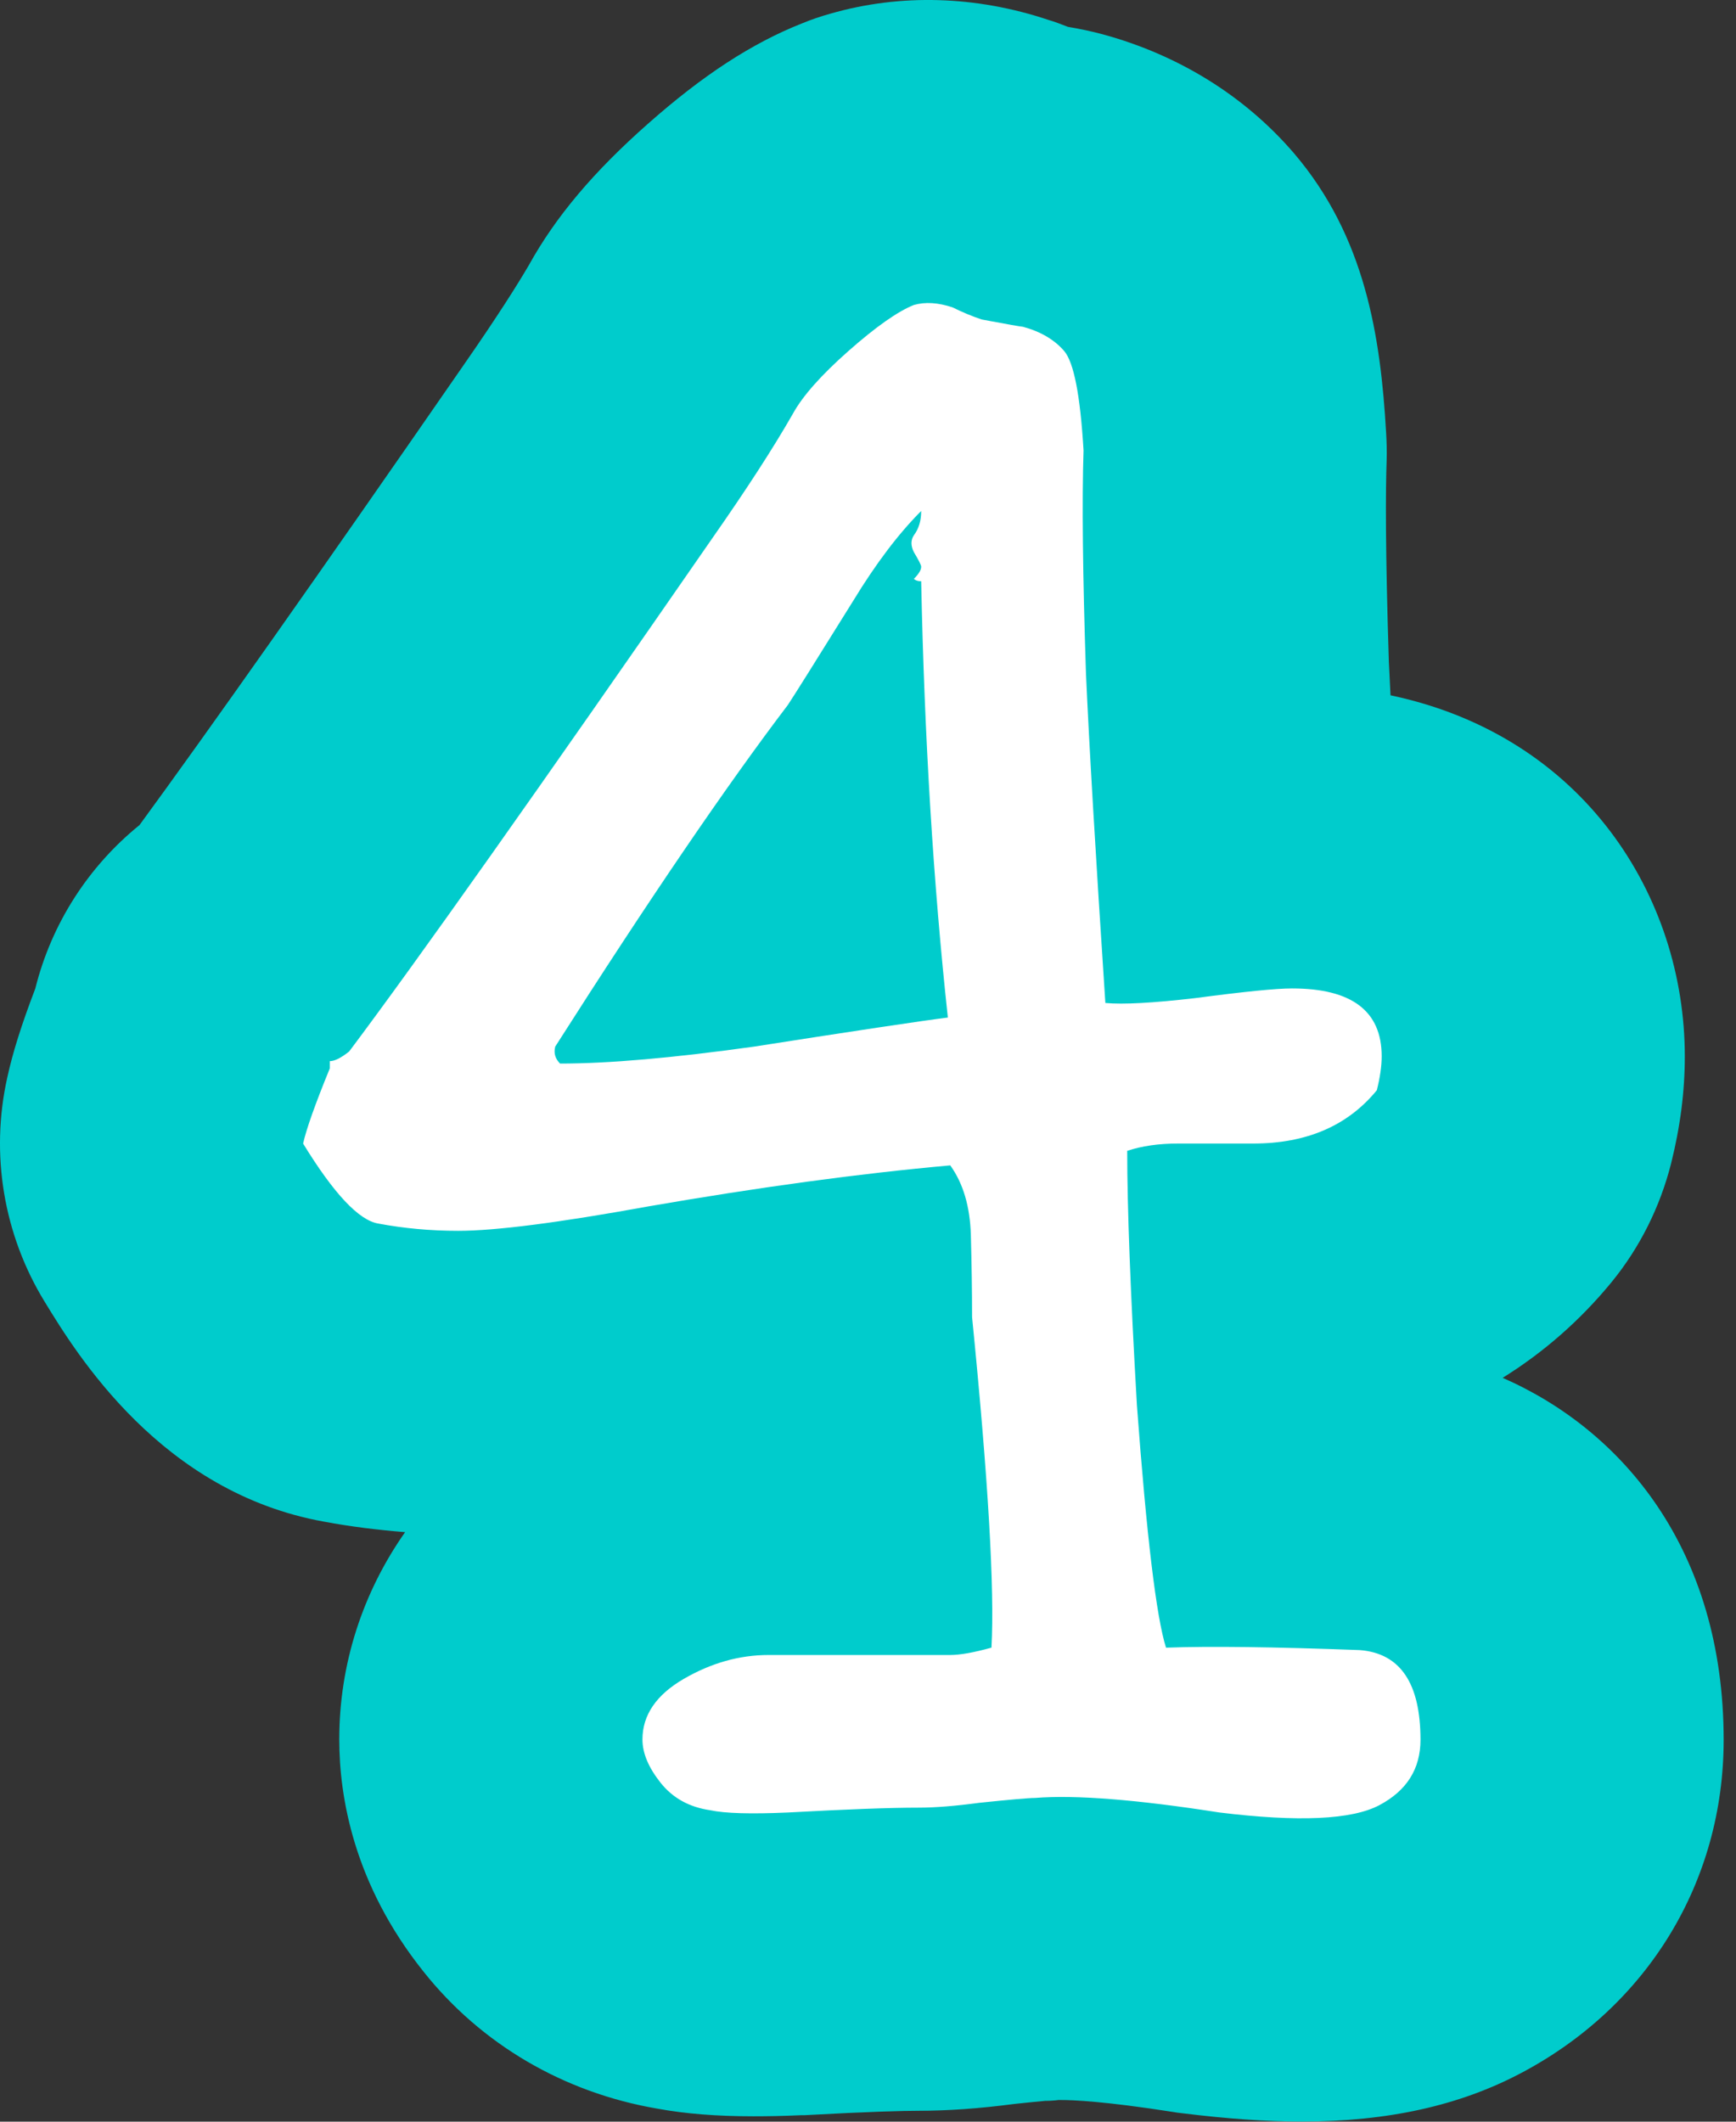 <svg version="1.1" width="63" height="77" xmlns="http://www.w3.org/2000/svg" xmlns:xlink="http://www.w3.org/1999/xlink">
  <rect width="100%" height="100%" fill="#333333" stroke="none"/>
  <!-- Exported by Scratch - http://scratch.mit.edu/ -->
  <g id="ID0.7159087448380888">
    <g id="ID0.9115082491189241">
      <g id="ID0.6069691181182861">
        <path id="ID0.777123139705509" fill="#00CCCC" d="M 62.552 63.144 C 62.552 68.284 59.802 72.804 55.202 75.234 C 52.972 76.414 50.372 76.994 47.252 76.994 C 45.942 76.994 44.522 76.894 42.912 76.694 C 42.792 76.684 42.672 76.664 42.552 76.644 C 40.062 76.254 38.912 76.214 38.532 76.214 L 38.412 76.214 C 38.252 76.234 38.092 76.244 37.932 76.244 C 37.682 76.264 37.322 76.304 36.832 76.354 C 35.532 76.524 34.392 76.604 33.342 76.604 C 32.772 76.604 31.582 76.634 29.202 76.764 L 29.082 76.764 C 28.432 76.794 27.862 76.804 27.352 76.804 C 26.002 76.804 24.872 76.714 23.842 76.524 C 20.462 75.944 17.462 74.194 15.362 71.544 C 12.842 68.384 12.312 65.224 12.312 63.124 C 12.312 60.394 13.162 57.794 14.702 55.604 C 13.702 55.524 12.722 55.404 11.762 55.224 C 5.852 54.164 2.782 49.144 1.622 47.244 C 0.132 44.814 -0.358 41.894 0.262 39.114 C 0.462 38.194 0.782 37.184 1.282 35.874 C 1.872 33.504 3.222 31.434 5.062 29.944 C 7.572 26.514 11.522 20.914 16.822 13.254 C 18.102 11.414 18.812 10.274 19.192 9.624 C 20.172 7.854 21.552 6.224 23.512 4.494 C 25.512 2.724 27.282 1.574 29.092 0.854 C 29.432 0.714 29.782 0.594 30.142 0.494 C 32.682 -0.236 35.422 -0.156 38.052 0.724 C 38.292 0.794 38.522 0.884 38.752 0.974 C 39.172 1.044 39.602 1.134 40.012 1.244 C 42.772 1.994 45.172 3.484 46.952 5.554 C 49.552 8.594 50.102 12.224 50.302 15.694 C 50.322 16.024 50.332 16.364 50.322 16.694 C 50.282 17.784 50.272 19.934 50.402 24.014 C 50.422 24.384 50.442 24.794 50.462 25.234 C 57.492 26.714 61.142 32.554 61.142 38.334 C 61.142 39.604 60.982 40.874 60.642 42.234 C 60.242 43.804 59.512 45.274 58.482 46.534 C 57.342 47.924 56.012 49.084 54.532 50.004 C 58.892 51.914 62.552 56.254 62.552 63.144 Z "/>
      </g>
    </g>
    <g id="ID0.7618503365665674">
      <path id="ID0.8773718820884824" fill="#FFFFFF" d="M 50.055 65.514 C 49.057 66.042 47.122 66.130 44.250 65.778 C 41.259 65.310 39.029 65.133 37.564 65.251 C 37.329 65.251 36.654 65.311 35.541 65.427 C 34.661 65.545 33.928 65.603 33.342 65.603 C 32.287 65.603 30.703 65.663 28.593 65.779 C 27.242 65.839 26.306 65.811 25.778 65.697 C 25.015 65.587 24.415 65.255 23.975 64.702 C 23.535 64.149 23.315 63.626 23.315 63.129 C 23.315 62.245 23.813 61.513 24.810 60.932 C 25.807 60.353 26.833 60.063 27.889 60.063 C 28.358 60.063 28.769 60.063 29.120 60.063 L 34.485 60.063 C 34.838 60.063 35.335 59.975 35.981 59.796 C 36.097 57.664 35.862 53.666 35.277 47.803 C 35.277 46.855 35.261 45.863 35.233 44.825 C 35.203 43.789 34.954 42.945 34.485 42.294 C 31.201 42.588 27.537 43.086 23.490 43.789 C 20.264 44.376 17.977 44.669 16.630 44.669 C 15.632 44.669 14.664 44.581 13.727 44.405 C 13.024 44.288 12.114 43.320 11 41.502 C 11.117 40.975 11.440 40.066 11.968 38.775 C 11.968 38.659 11.968 38.571 11.968 38.511 C 12.144 38.511 12.377 38.394 12.672 38.159 C 15.135 34.876 19.532 28.659 25.865 19.512 C 27.096 17.752 28.064 16.257 28.768 15.026 C 29.120 14.381 29.793 13.619 30.790 12.739 C 31.787 11.859 32.578 11.302 33.165 11.068 C 33.575 10.951 34.045 10.980 34.572 11.156 C 34.925 11.332 35.276 11.478 35.628 11.595 C 36.566 11.771 37.065 11.859 37.123 11.859 C 37.769 12.035 38.267 12.330 38.619 12.739 C 38.971 13.150 39.204 14.352 39.322 16.345 C 39.263 18.163 39.292 20.862 39.410 24.438 C 39.527 27.077 39.763 31.065 40.114 36.400 C 40.759 36.460 41.843 36.400 43.369 36.224 C 45.128 35.991 46.301 35.872 46.888 35.872 C 49.056 35.872 50.142 36.693 50.142 38.335 C 50.142 38.687 50.083 39.098 49.966 39.566 C 48.910 40.856 47.415 41.501 45.481 41.501 C 45.186 41.501 44.733 41.501 44.117 41.501 C 43.502 41.501 43.047 41.501 42.754 41.501 C 42.051 41.501 41.435 41.590 40.907 41.766 C 40.907 43.819 41.023 46.898 41.259 51.001 C 41.611 55.751 41.963 58.684 42.315 59.797 C 43.898 59.739 46.243 59.769 49.352 59.885 C 50.817 60.003 51.550 61.088 51.550 63.140 C 51.550 64.195 51.052 64.987 50.055 65.514 Z M 34.398 36.928 C 33.871 32.061 33.547 26.783 33.430 21.095 C 33.312 21.095 33.224 21.066 33.166 21.007 C 33.342 20.831 33.430 20.685 33.430 20.567 C 33.430 20.509 33.342 20.334 33.166 20.040 C 33.048 19.807 33.048 19.601 33.166 19.424 C 33.342 19.191 33.430 18.897 33.430 18.545 C 32.609 19.366 31.788 20.451 30.967 21.799 C 29.617 23.970 28.826 25.230 28.593 25.582 C 26.364 28.515 23.548 32.648 20.149 37.984 C 20.089 38.218 20.149 38.423 20.325 38.599 C 22.084 38.599 24.429 38.394 27.362 37.984 C 31.114 37.397 33.460 37.046 34.398 36.928 Z "/>
    </g>
  </g>
</svg>